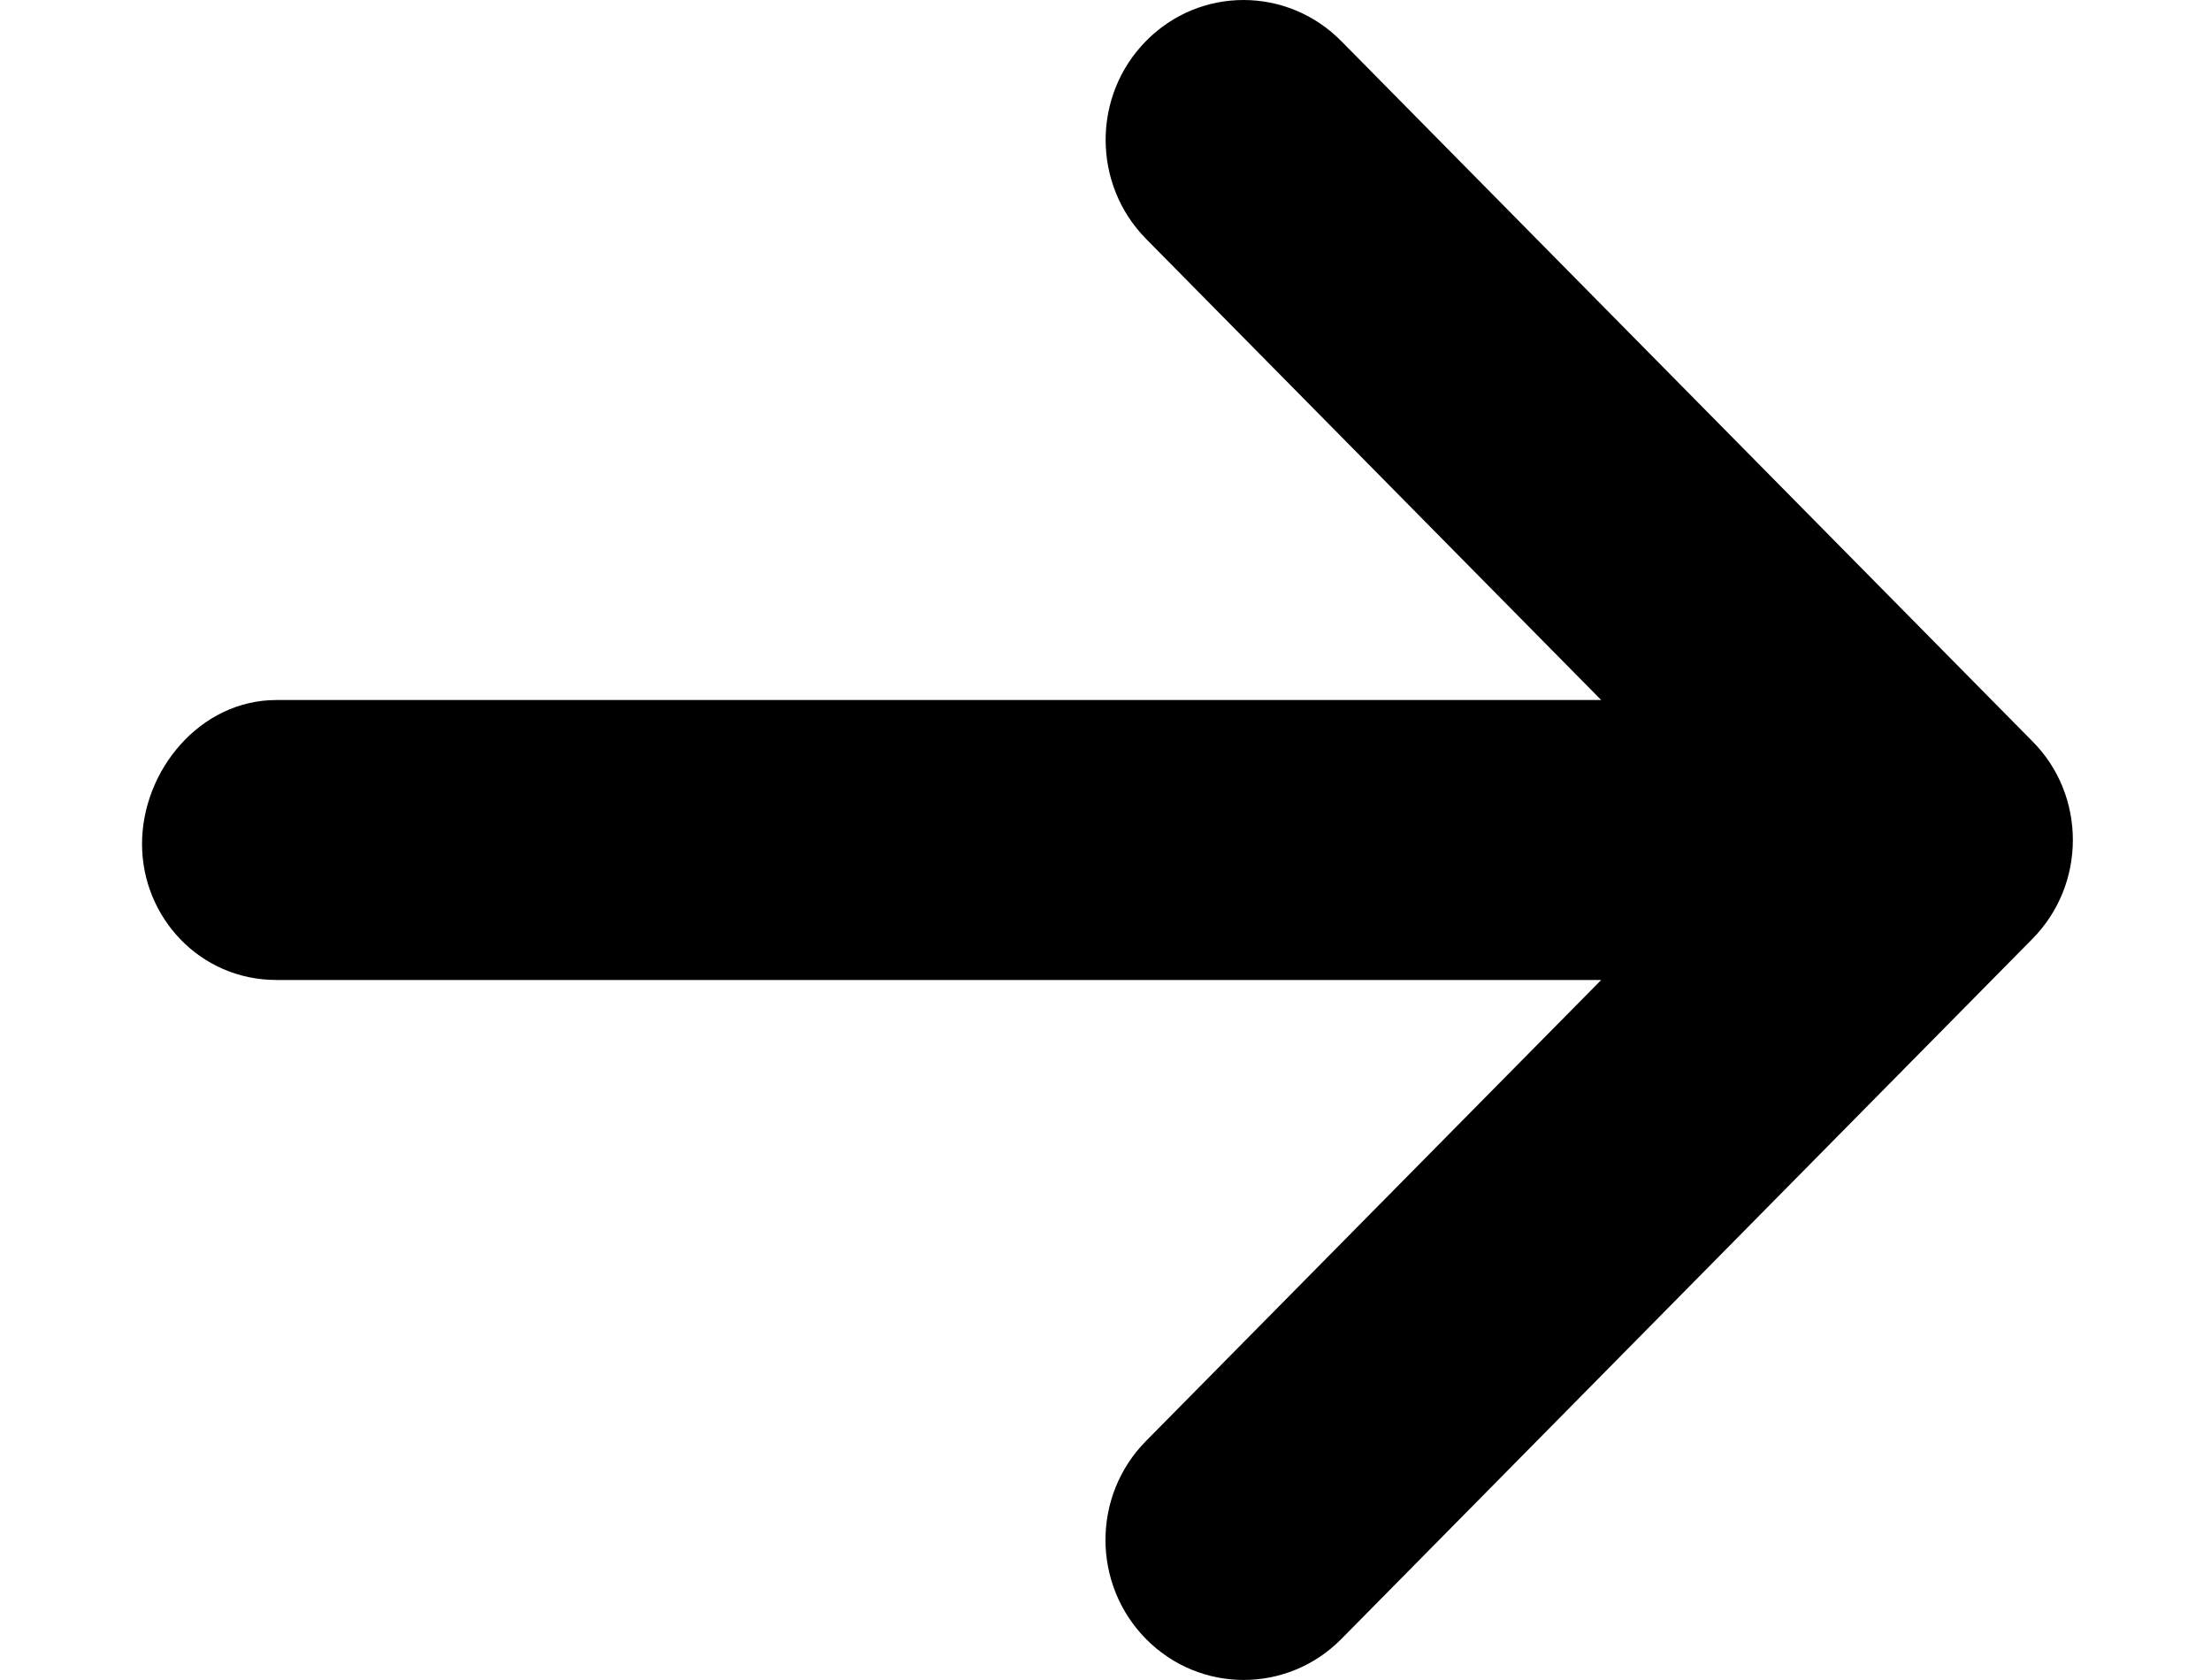 <svg width="25" height="19" viewBox="0 0 25 19" fill="none" xmlns="http://www.w3.org/2000/svg">
<g clip-path="url(#clip0_726_931)">
<path d="M15.166 0.465L22.979 8.382C23.286 8.689 23.438 9.094 23.438 9.5C23.438 9.906 23.285 10.31 22.98 10.619L15.167 18.536C14.557 19.154 13.568 19.154 12.958 18.536C12.347 17.917 12.347 16.915 12.958 16.297L18.105 11.083L3.125 11.083C2.261 11.083 1.606 10.374 1.606 9.545C1.606 8.715 2.261 7.917 3.125 7.917L18.105 7.917L12.959 2.702C12.349 2.083 12.349 1.081 12.959 0.463C13.569 -0.156 14.556 -0.153 15.166 0.465Z" fill="black"/>
</g>
<defs>
<clipPath id="clip0_726_931">
<rect width="19" height="25" fill="white" transform="translate(0 19) rotate(-90)"/>
</clipPath>
</defs>
</svg>
